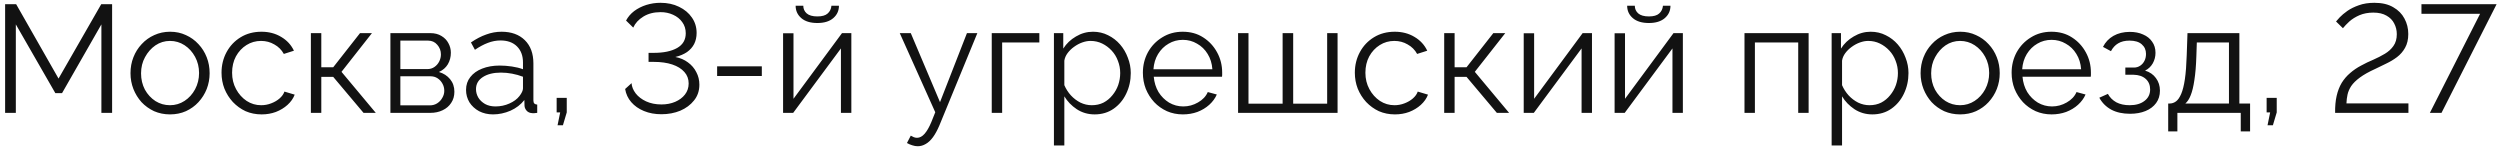 <?xml version="1.0" encoding="UTF-8"?> <svg xmlns="http://www.w3.org/2000/svg" width="294" height="18" viewBox="0 0 294 18" fill="none"> <path d="M11.924 13.273V2.868L7.298 10.95H6.506L1.862 2.868V13.273H0.602V0.492H1.898L6.884 9.24L11.906 0.492H13.184V13.273H11.924ZM19.991 13.453C19.319 13.453 18.695 13.326 18.119 13.075C17.555 12.81 17.062 12.457 16.642 12.012C16.235 11.556 15.916 11.04 15.688 10.464C15.46 9.876 15.347 9.258 15.347 8.61C15.347 7.938 15.46 7.314 15.688 6.738C15.916 6.15 16.241 5.634 16.66 5.19C17.081 4.734 17.573 4.38 18.137 4.128C18.712 3.864 19.337 3.732 20.009 3.732C20.68 3.732 21.299 3.864 21.863 4.128C22.427 4.38 22.919 4.734 23.338 5.19C23.759 5.634 24.082 6.15 24.311 6.738C24.538 7.314 24.652 7.938 24.652 8.61C24.652 9.258 24.538 9.876 24.311 10.464C24.082 11.04 23.759 11.556 23.338 12.012C22.93 12.457 22.439 12.81 21.863 13.075C21.299 13.326 20.674 13.453 19.991 13.453ZM16.588 8.628C16.588 9.324 16.738 9.96 17.038 10.537C17.351 11.101 17.765 11.55 18.28 11.886C18.797 12.21 19.366 12.373 19.991 12.373C20.614 12.373 21.184 12.204 21.701 11.868C22.216 11.533 22.631 11.076 22.942 10.501C23.255 9.912 23.41 9.276 23.41 8.592C23.41 7.896 23.255 7.26 22.942 6.684C22.631 6.108 22.216 5.652 21.701 5.316C21.184 4.98 20.614 4.812 19.991 4.812C19.366 4.812 18.797 4.986 18.28 5.334C17.776 5.682 17.369 6.144 17.056 6.72C16.744 7.284 16.588 7.92 16.588 8.628ZM30.768 13.453C30.084 13.453 29.454 13.326 28.878 13.075C28.314 12.81 27.816 12.45 27.384 11.995C26.964 11.539 26.634 11.017 26.394 10.428C26.166 9.84 26.052 9.216 26.052 8.556C26.052 7.668 26.25 6.858 26.646 6.126C27.042 5.394 27.594 4.812 28.302 4.38C29.01 3.948 29.826 3.732 30.75 3.732C31.626 3.732 32.4 3.936 33.072 4.344C33.744 4.74 34.242 5.28 34.566 5.964L33.378 6.342C33.114 5.862 32.742 5.49 32.262 5.226C31.794 4.95 31.272 4.812 30.696 4.812C30.072 4.812 29.502 4.974 28.986 5.298C28.47 5.622 28.056 6.066 27.744 6.63C27.444 7.194 27.294 7.836 27.294 8.556C27.294 9.264 27.45 9.906 27.762 10.482C28.074 11.059 28.488 11.521 29.004 11.868C29.52 12.204 30.09 12.373 30.714 12.373C31.122 12.373 31.512 12.3 31.884 12.156C32.268 12.012 32.598 11.82 32.874 11.581C33.162 11.329 33.354 11.059 33.45 10.771L34.656 11.13C34.488 11.575 34.206 11.976 33.81 12.336C33.426 12.684 32.97 12.96 32.442 13.165C31.926 13.357 31.368 13.453 30.768 13.453ZM36.56 13.273V3.894H37.785V7.908H39.188L42.339 3.894H43.742L40.16 8.448L44.193 13.273H42.752L39.188 9.042H37.785V13.273H36.56ZM45.912 13.273V3.894H50.592C51.12 3.894 51.564 4.008 51.924 4.236C52.284 4.452 52.554 4.734 52.734 5.082C52.926 5.43 53.022 5.802 53.022 6.198C53.022 6.702 52.902 7.158 52.662 7.566C52.422 7.962 52.074 8.262 51.618 8.466C52.158 8.622 52.596 8.904 52.932 9.312C53.268 9.72 53.436 10.213 53.436 10.789C53.436 11.293 53.31 11.73 53.058 12.102C52.818 12.475 52.482 12.762 52.05 12.966C51.63 13.171 51.144 13.273 50.592 13.273H45.912ZM47.082 12.39H50.556C50.868 12.39 51.15 12.312 51.402 12.156C51.666 11.989 51.87 11.773 52.014 11.508C52.17 11.245 52.248 10.969 52.248 10.681C52.248 10.368 52.176 10.086 52.032 9.834C51.888 9.57 51.696 9.36 51.456 9.204C51.216 9.048 50.94 8.97 50.628 8.97H47.082V12.39ZM47.082 8.124H50.268C50.58 8.124 50.856 8.04 51.096 7.872C51.336 7.704 51.522 7.488 51.654 7.224C51.786 6.96 51.852 6.684 51.852 6.396C51.852 5.964 51.708 5.586 51.42 5.262C51.144 4.938 50.784 4.776 50.34 4.776H47.082V8.124ZM54.807 10.572C54.807 9.984 54.975 9.48 55.311 9.06C55.647 8.628 56.109 8.298 56.697 8.07C57.297 7.83 57.987 7.71 58.767 7.71C59.223 7.71 59.697 7.746 60.189 7.818C60.681 7.89 61.119 7.998 61.503 8.142V7.35C61.503 6.558 61.269 5.928 60.801 5.46C60.333 4.992 59.685 4.758 58.857 4.758C58.353 4.758 57.855 4.854 57.363 5.046C56.883 5.226 56.379 5.496 55.851 5.856L55.383 4.992C55.995 4.572 56.595 4.26 57.183 4.056C57.771 3.84 58.371 3.732 58.983 3.732C60.135 3.732 61.047 4.062 61.719 4.722C62.391 5.382 62.727 6.294 62.727 7.458V11.796C62.727 11.964 62.763 12.091 62.835 12.175C62.907 12.246 63.021 12.289 63.177 12.3V13.273C63.045 13.284 62.931 13.296 62.835 13.309C62.739 13.32 62.667 13.32 62.619 13.309C62.319 13.296 62.091 13.2 61.935 13.021C61.779 12.841 61.695 12.649 61.683 12.444L61.665 11.761C61.245 12.3 60.699 12.72 60.027 13.021C59.355 13.309 58.671 13.453 57.975 13.453C57.375 13.453 56.829 13.326 56.337 13.075C55.857 12.81 55.479 12.463 55.203 12.03C54.939 11.586 54.807 11.101 54.807 10.572ZM61.089 11.293C61.221 11.124 61.323 10.963 61.395 10.806C61.467 10.65 61.503 10.512 61.503 10.393V9.024C61.095 8.868 60.669 8.748 60.225 8.664C59.793 8.58 59.355 8.538 58.911 8.538C58.035 8.538 57.327 8.712 56.787 9.06C56.247 9.408 55.977 9.882 55.977 10.482C55.977 10.831 56.067 11.161 56.247 11.473C56.427 11.773 56.691 12.024 57.039 12.229C57.387 12.421 57.795 12.517 58.263 12.517C58.851 12.517 59.397 12.402 59.901 12.175C60.417 11.947 60.813 11.652 61.089 11.293ZM65.57 14.73L65.876 13.219H65.462V11.508H66.65V13.219L66.2 14.73H65.57ZM77.782 13.434C77.026 13.434 76.342 13.309 75.73 13.056C75.118 12.805 74.62 12.457 74.236 12.012C73.852 11.569 73.612 11.053 73.516 10.464L74.272 9.78C74.296 10.188 74.458 10.591 74.758 10.986C75.058 11.37 75.466 11.682 75.982 11.922C76.51 12.162 77.11 12.283 77.782 12.283C78.382 12.283 78.922 12.181 79.402 11.976C79.894 11.761 80.278 11.473 80.554 11.113C80.842 10.741 80.986 10.309 80.986 9.816C80.986 9.288 80.818 8.838 80.482 8.466C80.146 8.082 79.672 7.788 79.06 7.584C78.448 7.38 77.722 7.278 76.882 7.278H76.27V6.216H76.882C78.046 6.216 78.964 6.024 79.636 5.64C80.308 5.256 80.644 4.68 80.644 3.912C80.644 3.408 80.506 2.97 80.23 2.598C79.966 2.226 79.606 1.938 79.15 1.734C78.706 1.53 78.22 1.428 77.692 1.428C76.9 1.428 76.222 1.602 75.658 1.95C75.094 2.298 74.698 2.73 74.47 3.246L73.624 2.418C73.852 1.986 74.17 1.614 74.578 1.302C74.998 0.99 75.472 0.75 76 0.582C76.54 0.414 77.098 0.33 77.674 0.33C78.49 0.33 79.216 0.486 79.852 0.798C80.5 1.11 81.004 1.53 81.364 2.058C81.736 2.586 81.922 3.192 81.922 3.876C81.922 4.356 81.826 4.788 81.634 5.172C81.442 5.544 81.16 5.862 80.788 6.126C80.416 6.378 79.96 6.57 79.42 6.702C79.984 6.81 80.476 7.02 80.896 7.332C81.328 7.644 81.658 8.028 81.886 8.484C82.126 8.928 82.246 9.42 82.246 9.96C82.246 10.681 82.036 11.299 81.616 11.815C81.208 12.331 80.668 12.732 79.996 13.021C79.324 13.296 78.586 13.434 77.782 13.434ZM84.334 8.934V7.8H89.59V8.934H84.334ZM92.09 13.273V3.912H93.314V11.617L99.02 3.894H100.118V13.273H98.894V5.694L93.278 13.273H92.09ZM96.122 2.706C95.306 2.706 94.676 2.514 94.232 2.13C93.788 1.746 93.566 1.26 93.566 0.672H94.466C94.466 1.032 94.598 1.332 94.862 1.572C95.138 1.812 95.558 1.932 96.122 1.932C96.674 1.932 97.076 1.818 97.328 1.59C97.592 1.362 97.742 1.056 97.778 0.672H98.66C98.66 1.26 98.438 1.746 97.994 2.13C97.55 2.514 96.926 2.706 96.122 2.706ZM107.917 17.197C107.713 17.197 107.503 17.16 107.287 17.088C107.083 17.029 106.873 16.939 106.657 16.819L107.107 15.954C107.239 16.026 107.359 16.087 107.467 16.134C107.587 16.183 107.713 16.206 107.845 16.206C108.157 16.206 108.451 16.05 108.727 15.739C109.003 15.427 109.267 14.97 109.519 14.37L109.987 13.2L105.811 3.894H107.107L110.545 12.012L113.713 3.894H114.937L110.473 14.748C110.233 15.312 109.981 15.774 109.717 16.134C109.453 16.494 109.171 16.759 108.871 16.927C108.571 17.107 108.253 17.197 107.917 17.197ZM116.629 13.273V3.894H122.227V4.992H117.853V13.273H116.629ZM128.73 13.453C127.95 13.453 127.248 13.248 126.624 12.841C126.012 12.432 125.526 11.928 125.166 11.329V17.107H123.942V3.894H125.04V5.712C125.412 5.124 125.91 4.65 126.534 4.29C127.158 3.918 127.824 3.732 128.532 3.732C129.18 3.732 129.774 3.87 130.314 4.146C130.854 4.41 131.322 4.77 131.718 5.226C132.114 5.682 132.42 6.204 132.636 6.792C132.864 7.368 132.978 7.968 132.978 8.592C132.978 9.468 132.798 10.278 132.438 11.023C132.09 11.755 131.598 12.342 130.962 12.787C130.326 13.23 129.582 13.453 128.73 13.453ZM128.388 12.373C128.904 12.373 129.366 12.271 129.774 12.066C130.182 11.851 130.53 11.562 130.818 11.203C131.118 10.842 131.346 10.441 131.502 9.996C131.658 9.54 131.736 9.072 131.736 8.592C131.736 8.088 131.646 7.608 131.466 7.152C131.298 6.696 131.052 6.294 130.728 5.946C130.404 5.598 130.032 5.322 129.612 5.118C129.192 4.914 128.736 4.812 128.244 4.812C127.932 4.812 127.608 4.872 127.272 4.992C126.936 5.112 126.612 5.286 126.3 5.514C126 5.73 125.748 5.976 125.544 6.252C125.34 6.528 125.214 6.822 125.166 7.134V10.014C125.358 10.459 125.616 10.861 125.94 11.22C126.264 11.569 126.636 11.851 127.056 12.066C127.488 12.271 127.932 12.373 128.388 12.373ZM139.101 13.453C138.429 13.453 137.805 13.326 137.229 13.075C136.653 12.81 136.155 12.457 135.735 12.012C135.315 11.556 134.985 11.034 134.745 10.447C134.517 9.858 134.403 9.228 134.403 8.556C134.403 7.68 134.601 6.876 134.997 6.144C135.405 5.412 135.963 4.83 136.671 4.398C137.379 3.954 138.183 3.732 139.083 3.732C140.007 3.732 140.811 3.954 141.495 4.398C142.191 4.842 142.737 5.43 143.133 6.162C143.529 6.882 143.727 7.674 143.727 8.538C143.727 8.634 143.727 8.73 143.727 8.826C143.727 8.91 143.721 8.976 143.709 9.024H135.681C135.741 9.696 135.927 10.296 136.239 10.825C136.563 11.341 136.977 11.755 137.481 12.066C137.997 12.367 138.555 12.517 139.155 12.517C139.767 12.517 140.343 12.361 140.883 12.049C141.435 11.736 141.819 11.329 142.035 10.825L143.097 11.113C142.905 11.556 142.611 11.959 142.215 12.319C141.819 12.678 141.351 12.96 140.811 13.165C140.283 13.357 139.713 13.453 139.101 13.453ZM135.645 8.142H142.575C142.527 7.458 142.341 6.858 142.017 6.342C141.705 5.826 141.291 5.424 140.775 5.136C140.271 4.836 139.713 4.686 139.101 4.686C138.489 4.686 137.931 4.836 137.427 5.136C136.923 5.424 136.509 5.832 136.185 6.36C135.873 6.876 135.693 7.47 135.645 8.142ZM145.598 13.273V3.894H146.822V12.193H150.836V3.894H152.078V12.193H156.074V3.894H157.298V13.273H145.598ZM164.045 13.453C163.361 13.453 162.731 13.326 162.155 13.075C161.591 12.81 161.093 12.45 160.661 11.995C160.241 11.539 159.911 11.017 159.671 10.428C159.443 9.84 159.329 9.216 159.329 8.556C159.329 7.668 159.527 6.858 159.923 6.126C160.319 5.394 160.871 4.812 161.579 4.38C162.287 3.948 163.103 3.732 164.027 3.732C164.903 3.732 165.677 3.936 166.349 4.344C167.021 4.74 167.519 5.28 167.843 5.964L166.655 6.342C166.391 5.862 166.019 5.49 165.539 5.226C165.071 4.95 164.549 4.812 163.973 4.812C163.349 4.812 162.779 4.974 162.263 5.298C161.747 5.622 161.333 6.066 161.021 6.63C160.721 7.194 160.571 7.836 160.571 8.556C160.571 9.264 160.727 9.906 161.039 10.482C161.351 11.059 161.765 11.521 162.281 11.868C162.797 12.204 163.367 12.373 163.991 12.373C164.399 12.373 164.789 12.3 165.161 12.156C165.545 12.012 165.875 11.82 166.151 11.581C166.439 11.329 166.631 11.059 166.727 10.771L167.933 11.13C167.765 11.575 167.483 11.976 167.087 12.336C166.703 12.684 166.247 12.96 165.719 13.165C165.203 13.357 164.645 13.453 164.045 13.453ZM169.838 13.273V3.894H171.062V7.908H172.466L175.616 3.894H177.02L173.438 8.448L177.47 13.273H176.03L172.466 9.042H171.062V13.273H169.838ZM179.189 13.273V3.912H180.413V11.617L186.119 3.894H187.217V13.273H185.993V5.694L180.377 13.273H179.189ZM189.877 13.273V3.912H191.101V11.617L196.807 3.894H197.905V13.273H196.681V5.694L191.065 13.273H189.877ZM193.909 2.706C193.093 2.706 192.463 2.514 192.019 2.13C191.575 1.746 191.353 1.26 191.353 0.672H192.253C192.253 1.032 192.385 1.332 192.649 1.572C192.925 1.812 193.345 1.932 193.909 1.932C194.461 1.932 194.863 1.818 195.115 1.59C195.379 1.362 195.529 1.056 195.565 0.672H196.447C196.447 1.26 196.225 1.746 195.781 2.13C195.337 2.514 194.713 2.706 193.909 2.706ZM205.152 13.273V3.894H212.694V13.273H211.47V4.992H206.376V13.273H205.152ZM220.189 13.453C219.409 13.453 218.707 13.248 218.083 12.841C217.471 12.432 216.985 11.928 216.625 11.329V17.107H215.401V3.894H216.499V5.712C216.871 5.124 217.369 4.65 217.993 4.29C218.617 3.918 219.283 3.732 219.991 3.732C220.639 3.732 221.233 3.87 221.773 4.146C222.313 4.41 222.781 4.77 223.177 5.226C223.573 5.682 223.879 6.204 224.095 6.792C224.323 7.368 224.437 7.968 224.437 8.592C224.437 9.468 224.257 10.278 223.897 11.023C223.549 11.755 223.057 12.342 222.421 12.787C221.785 13.23 221.041 13.453 220.189 13.453ZM219.847 12.373C220.363 12.373 220.825 12.271 221.233 12.066C221.641 11.851 221.989 11.562 222.277 11.203C222.577 10.842 222.805 10.441 222.961 9.996C223.117 9.54 223.195 9.072 223.195 8.592C223.195 8.088 223.105 7.608 222.925 7.152C222.757 6.696 222.511 6.294 222.187 5.946C221.863 5.598 221.491 5.322 221.071 5.118C220.651 4.914 220.195 4.812 219.703 4.812C219.391 4.812 219.067 4.872 218.731 4.992C218.395 5.112 218.071 5.286 217.759 5.514C217.459 5.73 217.207 5.976 217.003 6.252C216.799 6.528 216.673 6.822 216.625 7.134V10.014C216.817 10.459 217.075 10.861 217.399 11.22C217.723 11.569 218.095 11.851 218.515 12.066C218.947 12.271 219.391 12.373 219.847 12.373ZM230.506 13.453C229.834 13.453 229.21 13.326 228.634 13.075C228.07 12.81 227.578 12.457 227.158 12.012C226.75 11.556 226.432 11.04 226.204 10.464C225.976 9.876 225.862 9.258 225.862 8.61C225.862 7.938 225.976 7.314 226.204 6.738C226.432 6.15 226.756 5.634 227.176 5.19C227.596 4.734 228.088 4.38 228.652 4.128C229.228 3.864 229.852 3.732 230.524 3.732C231.196 3.732 231.814 3.864 232.378 4.128C232.942 4.38 233.434 4.734 233.854 5.19C234.274 5.634 234.598 6.15 234.826 6.738C235.054 7.314 235.168 7.938 235.168 8.61C235.168 9.258 235.054 9.876 234.826 10.464C234.598 11.04 234.274 11.556 233.854 12.012C233.446 12.457 232.954 12.81 232.378 13.075C231.814 13.326 231.19 13.453 230.506 13.453ZM227.104 8.628C227.104 9.324 227.254 9.96 227.554 10.537C227.866 11.101 228.28 11.55 228.796 11.886C229.312 12.21 229.882 12.373 230.506 12.373C231.13 12.373 231.7 12.204 232.216 11.868C232.732 11.533 233.146 11.076 233.458 10.501C233.77 9.912 233.926 9.276 233.926 8.592C233.926 7.896 233.77 7.26 233.458 6.684C233.146 6.108 232.732 5.652 232.216 5.316C231.7 4.98 231.13 4.812 230.506 4.812C229.882 4.812 229.312 4.986 228.796 5.334C228.292 5.682 227.884 6.144 227.572 6.72C227.26 7.284 227.104 7.92 227.104 8.628ZM241.265 13.453C240.593 13.453 239.969 13.326 239.393 13.075C238.817 12.81 238.319 12.457 237.899 12.012C237.479 11.556 237.149 11.034 236.909 10.447C236.681 9.858 236.567 9.228 236.567 8.556C236.567 7.68 236.765 6.876 237.161 6.144C237.569 5.412 238.127 4.83 238.835 4.398C239.543 3.954 240.347 3.732 241.247 3.732C242.171 3.732 242.975 3.954 243.659 4.398C244.355 4.842 244.901 5.43 245.297 6.162C245.693 6.882 245.891 7.674 245.891 8.538C245.891 8.634 245.891 8.73 245.891 8.826C245.891 8.91 245.885 8.976 245.873 9.024H237.845C237.905 9.696 238.091 10.296 238.403 10.825C238.727 11.341 239.141 11.755 239.645 12.066C240.161 12.367 240.719 12.517 241.319 12.517C241.931 12.517 242.507 12.361 243.047 12.049C243.599 11.736 243.983 11.329 244.199 10.825L245.261 11.113C245.069 11.556 244.775 11.959 244.379 12.319C243.983 12.678 243.515 12.96 242.975 13.165C242.447 13.357 241.877 13.453 241.265 13.453ZM237.809 8.142H244.739C244.691 7.458 244.505 6.858 244.181 6.342C243.869 5.826 243.455 5.424 242.939 5.136C242.435 4.836 241.877 4.686 241.265 4.686C240.653 4.686 240.095 4.836 239.591 5.136C239.087 5.424 238.673 5.832 238.349 6.36C238.037 6.876 237.857 7.47 237.809 8.142ZM250.498 13.38C249.634 13.38 248.896 13.219 248.284 12.895C247.672 12.559 247.204 12.091 246.88 11.491L247.888 11.04C248.116 11.46 248.446 11.79 248.878 12.03C249.31 12.258 249.832 12.373 250.444 12.373C251.176 12.373 251.758 12.204 252.19 11.868C252.634 11.533 252.856 11.082 252.856 10.518C252.856 10.002 252.682 9.588 252.334 9.276C251.986 8.964 251.506 8.802 250.894 8.79H249.94V7.944H250.966C251.23 7.944 251.47 7.872 251.686 7.728C251.902 7.584 252.07 7.392 252.19 7.152C252.31 6.912 252.37 6.642 252.37 6.342C252.37 5.874 252.202 5.496 251.866 5.208C251.542 4.92 251.062 4.776 250.426 4.776C249.898 4.776 249.454 4.884 249.094 5.1C248.746 5.304 248.464 5.61 248.248 6.018L247.312 5.514C247.588 4.962 247.996 4.53 248.536 4.218C249.088 3.906 249.73 3.75 250.462 3.75C251.062 3.75 251.584 3.852 252.028 4.056C252.484 4.248 252.838 4.53 253.09 4.902C253.354 5.262 253.486 5.7 253.486 6.216C253.486 6.66 253.378 7.074 253.162 7.458C252.946 7.83 252.646 8.112 252.262 8.304C252.814 8.472 253.24 8.766 253.54 9.186C253.852 9.606 254.008 10.098 254.008 10.662C254.008 11.226 253.858 11.713 253.558 12.12C253.258 12.528 252.844 12.841 252.316 13.056C251.788 13.273 251.182 13.38 250.498 13.38ZM254.98 15.45V12.175H255.142C255.418 12.175 255.67 12.091 255.898 11.922C256.126 11.755 256.33 11.46 256.51 11.04C256.69 10.62 256.834 10.044 256.942 9.312C257.05 8.568 257.122 7.632 257.158 6.504L257.248 3.894H263.35V12.175H264.61V15.45H263.512V13.273H256.06V15.45H254.98ZM256.996 12.175H262.126V4.992H258.346L258.292 6.612C258.256 7.728 258.178 8.664 258.058 9.42C257.95 10.165 257.806 10.758 257.626 11.203C257.458 11.634 257.248 11.959 256.996 12.175ZM266.663 14.73L266.969 13.219H266.555V11.508H267.743V13.219L267.293 14.73H266.663ZM274.61 13.273C274.598 12.517 274.658 11.851 274.79 11.274C274.922 10.698 275.12 10.188 275.384 9.744C275.66 9.3 275.99 8.916 276.374 8.592C276.758 8.256 277.19 7.962 277.67 7.71C278.126 7.458 278.6 7.23 279.092 7.026C279.584 6.81 280.04 6.576 280.46 6.324C280.88 6.072 281.216 5.766 281.468 5.406C281.732 5.034 281.864 4.572 281.864 4.02C281.864 3.564 281.762 3.144 281.558 2.76C281.366 2.376 281.066 2.07 280.658 1.842C280.25 1.602 279.734 1.482 279.11 1.482C278.498 1.482 277.952 1.584 277.472 1.788C277.004 1.992 276.608 2.238 276.284 2.526C275.972 2.814 275.72 3.078 275.528 3.318L274.718 2.526C274.79 2.442 274.934 2.28 275.15 2.04C275.378 1.8 275.678 1.548 276.05 1.284C276.434 1.02 276.884 0.798 277.4 0.618C277.928 0.426 278.54 0.33 279.236 0.33C280.124 0.33 280.862 0.504 281.45 0.852C282.038 1.188 282.476 1.632 282.764 2.184C283.064 2.736 283.214 3.342 283.214 4.002C283.214 4.638 283.088 5.178 282.836 5.622C282.596 6.054 282.278 6.42 281.882 6.72C281.498 7.008 281.078 7.26 280.622 7.476C280.178 7.692 279.758 7.896 279.362 8.088C278.594 8.436 277.982 8.778 277.526 9.114C277.07 9.45 276.728 9.786 276.5 10.123C276.284 10.459 276.14 10.794 276.068 11.13C275.996 11.466 275.954 11.809 275.942 12.156H283.232V13.273H274.61ZM291.657 1.626H284.763V0.492H293.601L287.121 13.273H285.753L291.657 1.626Z" fill="#121212"></path> </svg> 